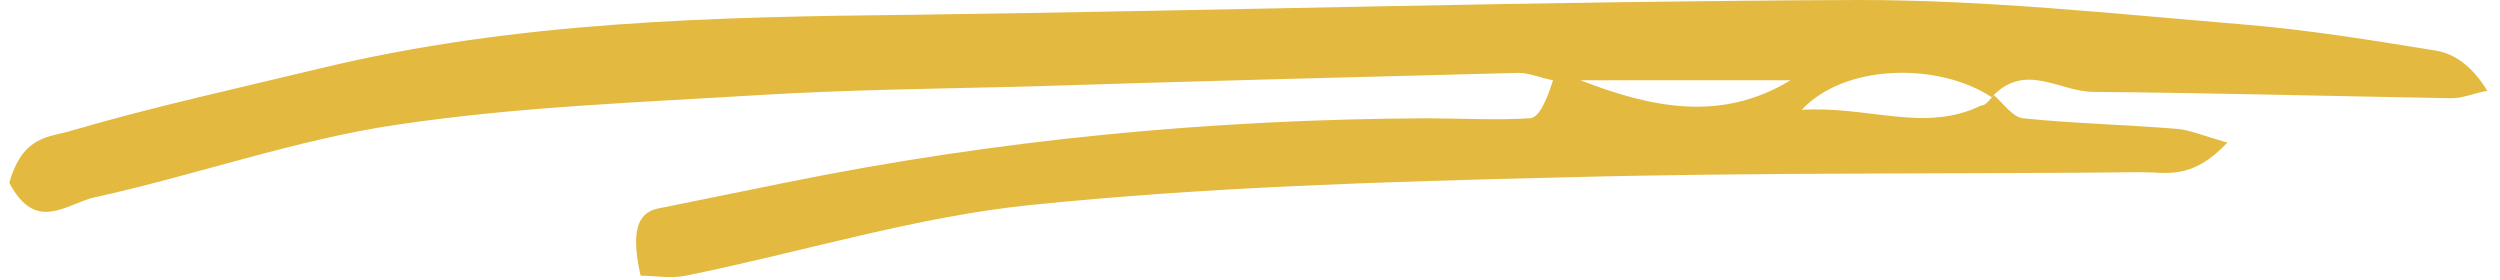 <svg width="134" height="15" viewBox="0 0 134 15" fill="none" xmlns="http://www.w3.org/2000/svg">
<path d="M95.972 4.302H84.713C88.496 5.774 92.249 6.567 95.972 4.302ZM106.87 5.095C107.38 5.548 107.891 6.284 108.431 6.34C111.193 6.623 113.925 6.68 116.687 6.907C117.348 6.963 118.008 7.246 119.389 7.643C117.468 9.681 116.117 9.228 114.826 9.228C104.438 9.341 94.05 9.228 83.662 9.511C74.205 9.737 64.718 10.02 55.291 10.983C49.106 11.605 42.922 13.53 36.767 14.775C35.927 14.945 35.086 14.775 34.335 14.775C33.705 12.002 34.395 11.322 35.386 11.152C37.608 10.7 39.86 10.247 42.081 9.794C53.49 7.473 64.928 6.397 76.427 6.34C78.288 6.34 80.15 6.454 81.981 6.34C82.402 6.34 82.822 5.661 83.242 4.302C82.612 4.189 81.981 3.906 81.381 3.906C72.554 4.133 63.727 4.359 54.871 4.642C50.157 4.755 45.414 4.812 40.7 5.095C34.245 5.491 27.761 5.718 21.306 6.68C15.872 7.473 10.467 9.397 5.033 10.586C3.562 10.926 1.911 12.511 0.5 9.794C1.221 7.246 2.662 7.359 3.772 7.02C8.216 5.718 12.659 4.755 17.102 3.68C27.64 1.132 38.238 0.906 48.866 0.793C65.799 0.566 82.732 0.057 99.665 0C106.48 0 113.325 0.736 120.14 1.302C123.623 1.585 127.105 2.151 130.588 2.717C131.518 2.887 132.449 3.453 133.32 4.869C132.659 4.982 132.029 5.265 131.368 5.265C124.974 5.152 118.609 4.982 112.214 4.925C110.383 4.925 108.551 3.283 106.75 5.208C103.928 3.34 98.884 3.397 96.572 5.888C100.145 5.661 103.147 7.133 106.179 5.661C106.45 5.661 106.66 5.321 106.87 5.095Z" fill="#E3B940"/>
</svg>
